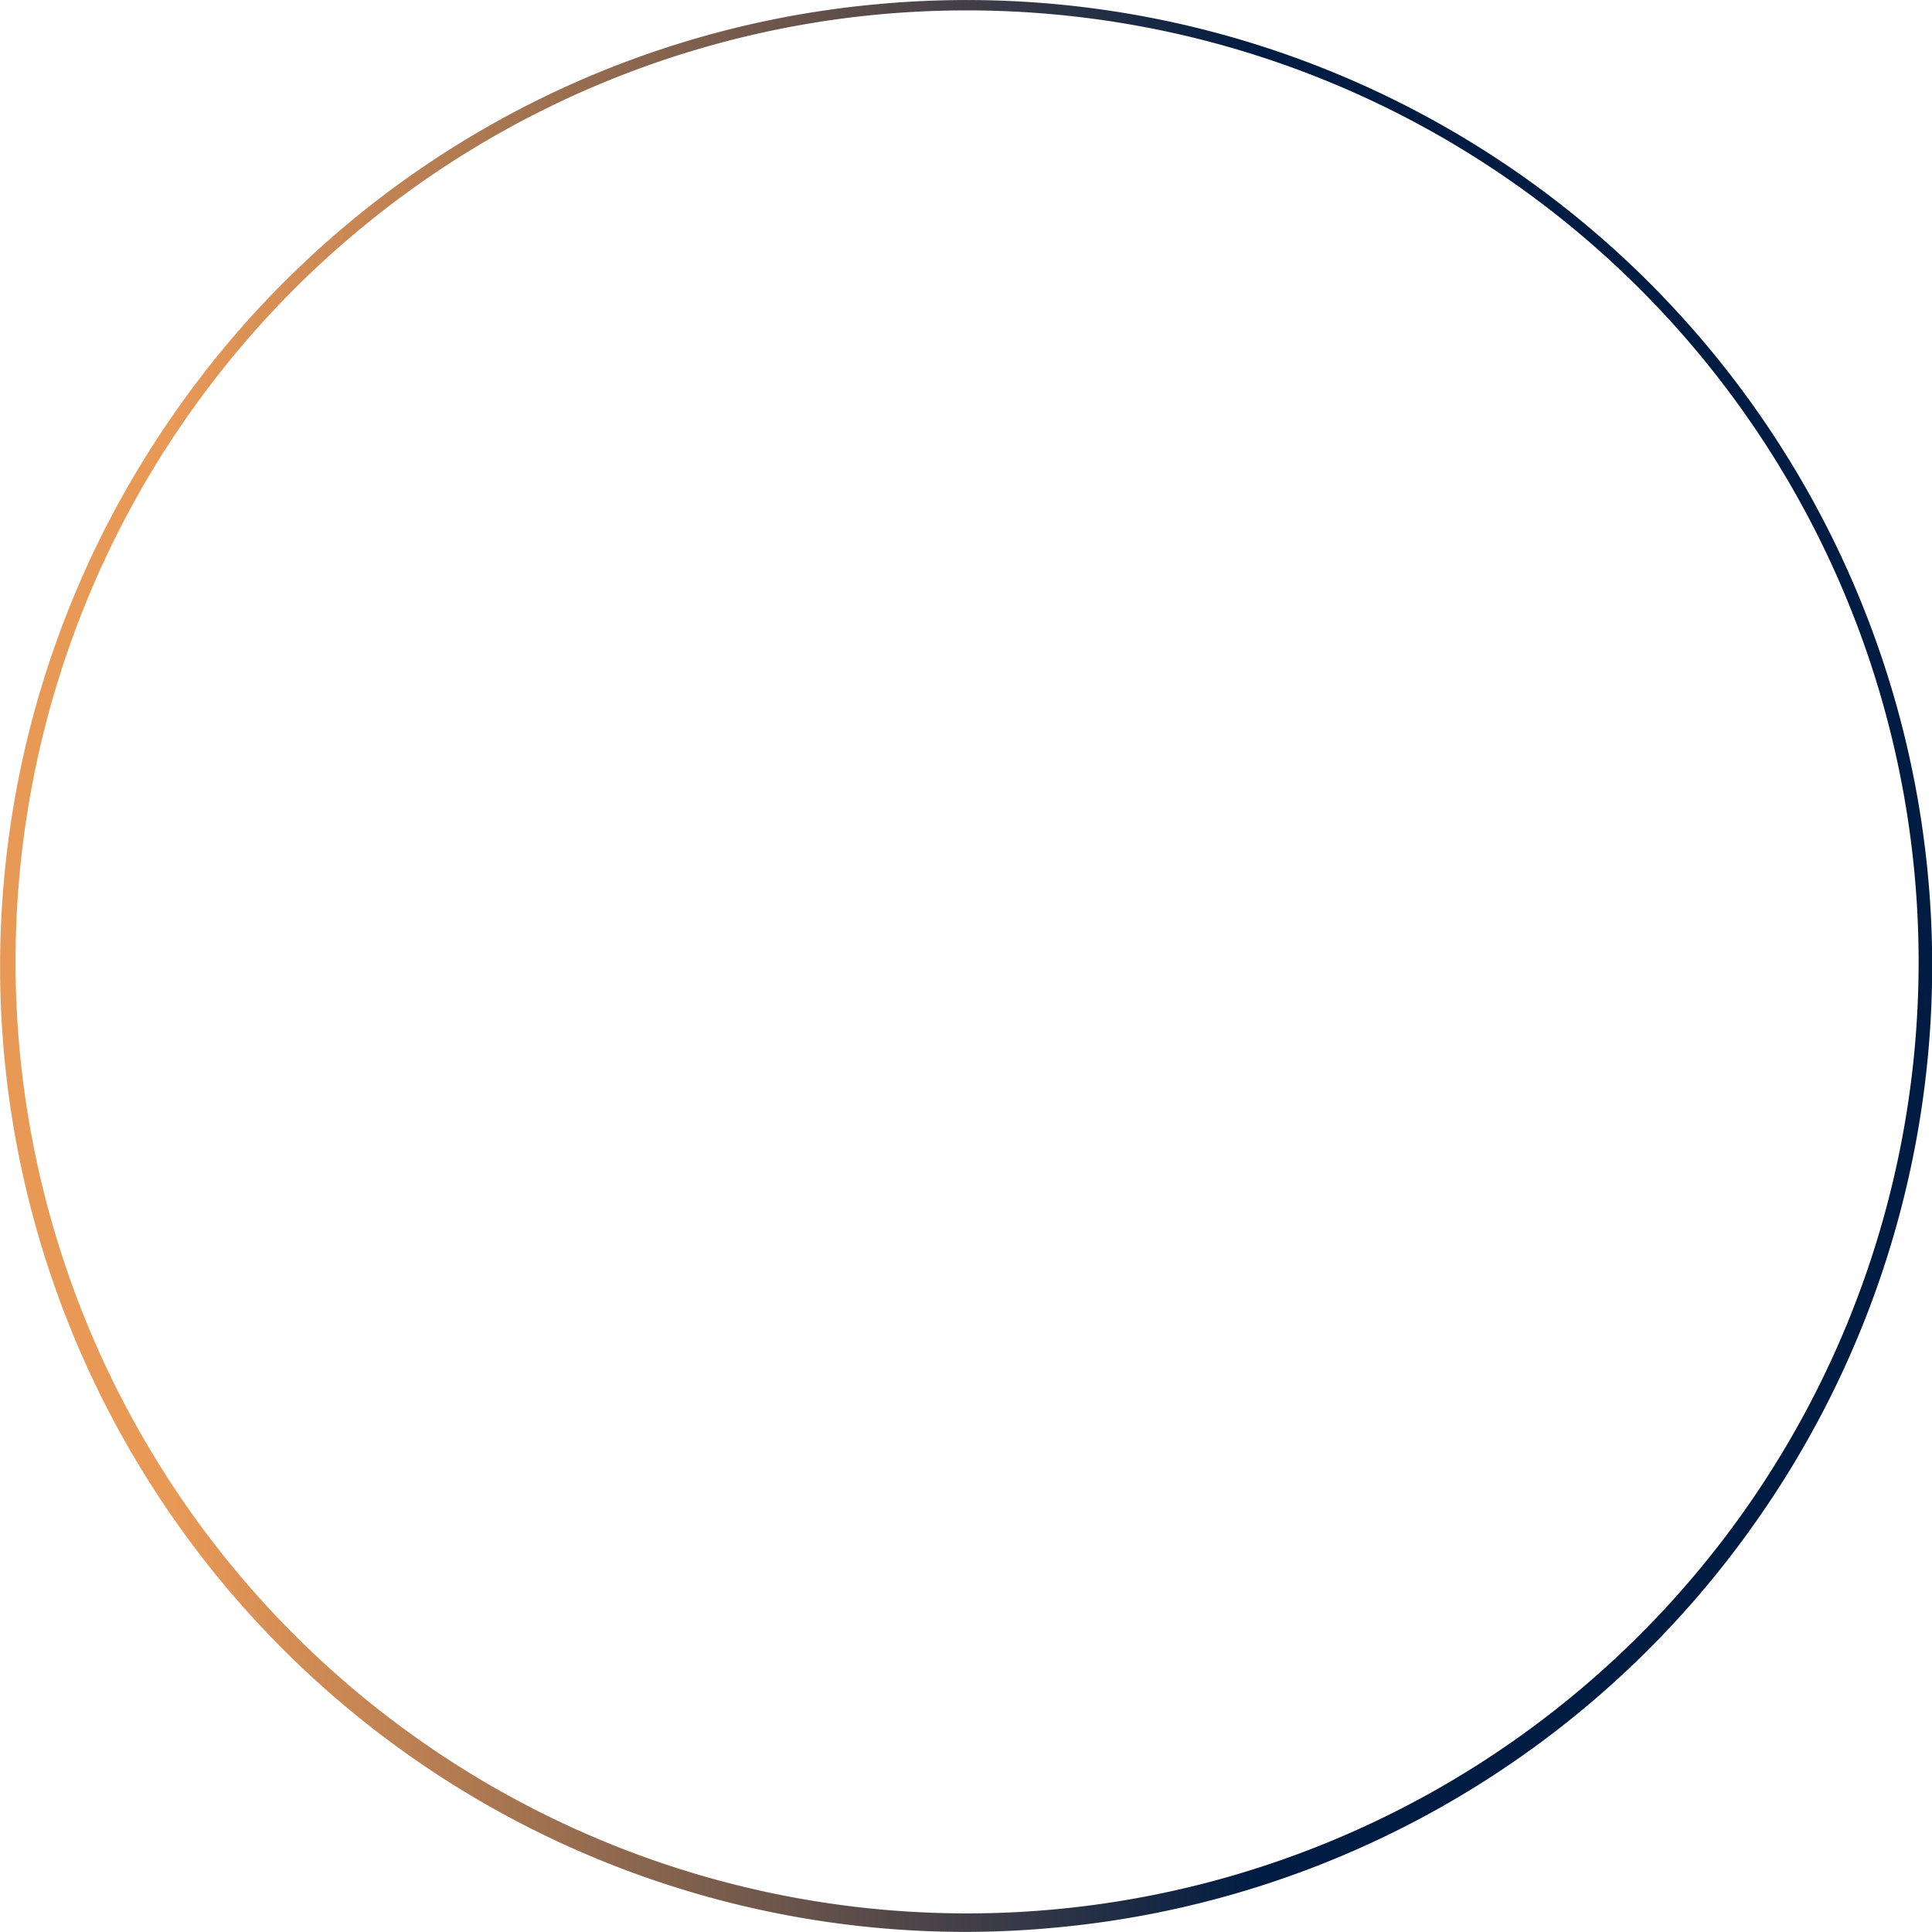 <svg xmlns="http://www.w3.org/2000/svg" xmlns:xlink="http://www.w3.org/1999/xlink" viewBox="0 0 373.27 373.25"><defs><style>.cls-1{fill:url(#linear-gradient);}</style><linearGradient id="linear-gradient" y1="186.62" x2="373.27" y2="186.62" gradientUnits="userSpaceOnUse"><stop offset="0.09" stop-color="#e99956"/><stop offset="0.19" stop-color="#c58553"/><stop offset="0.41" stop-color="#69544b"/><stop offset="0.65" stop-color="#011c42"/></linearGradient></defs><g id="Layer_2" data-name="Layer 2"><g id="Layer_1-2" data-name="Layer 1"><path class="cls-1" d="M186.39,373.25a186.53,186.53,0,0,1-153-293A185.93,185.93,0,0,1,169.17.84h0A186.53,186.53,0,0,1,339.94,293a186.13,186.13,0,0,1-135.84,79.4Q195.24,373.25,186.39,373.25ZM169.26,1.83l.1,1a183.84,183.84,0,1,0,63,4.89,184.82,184.82,0,0,0-63-4.89Z"/></g></g></svg>